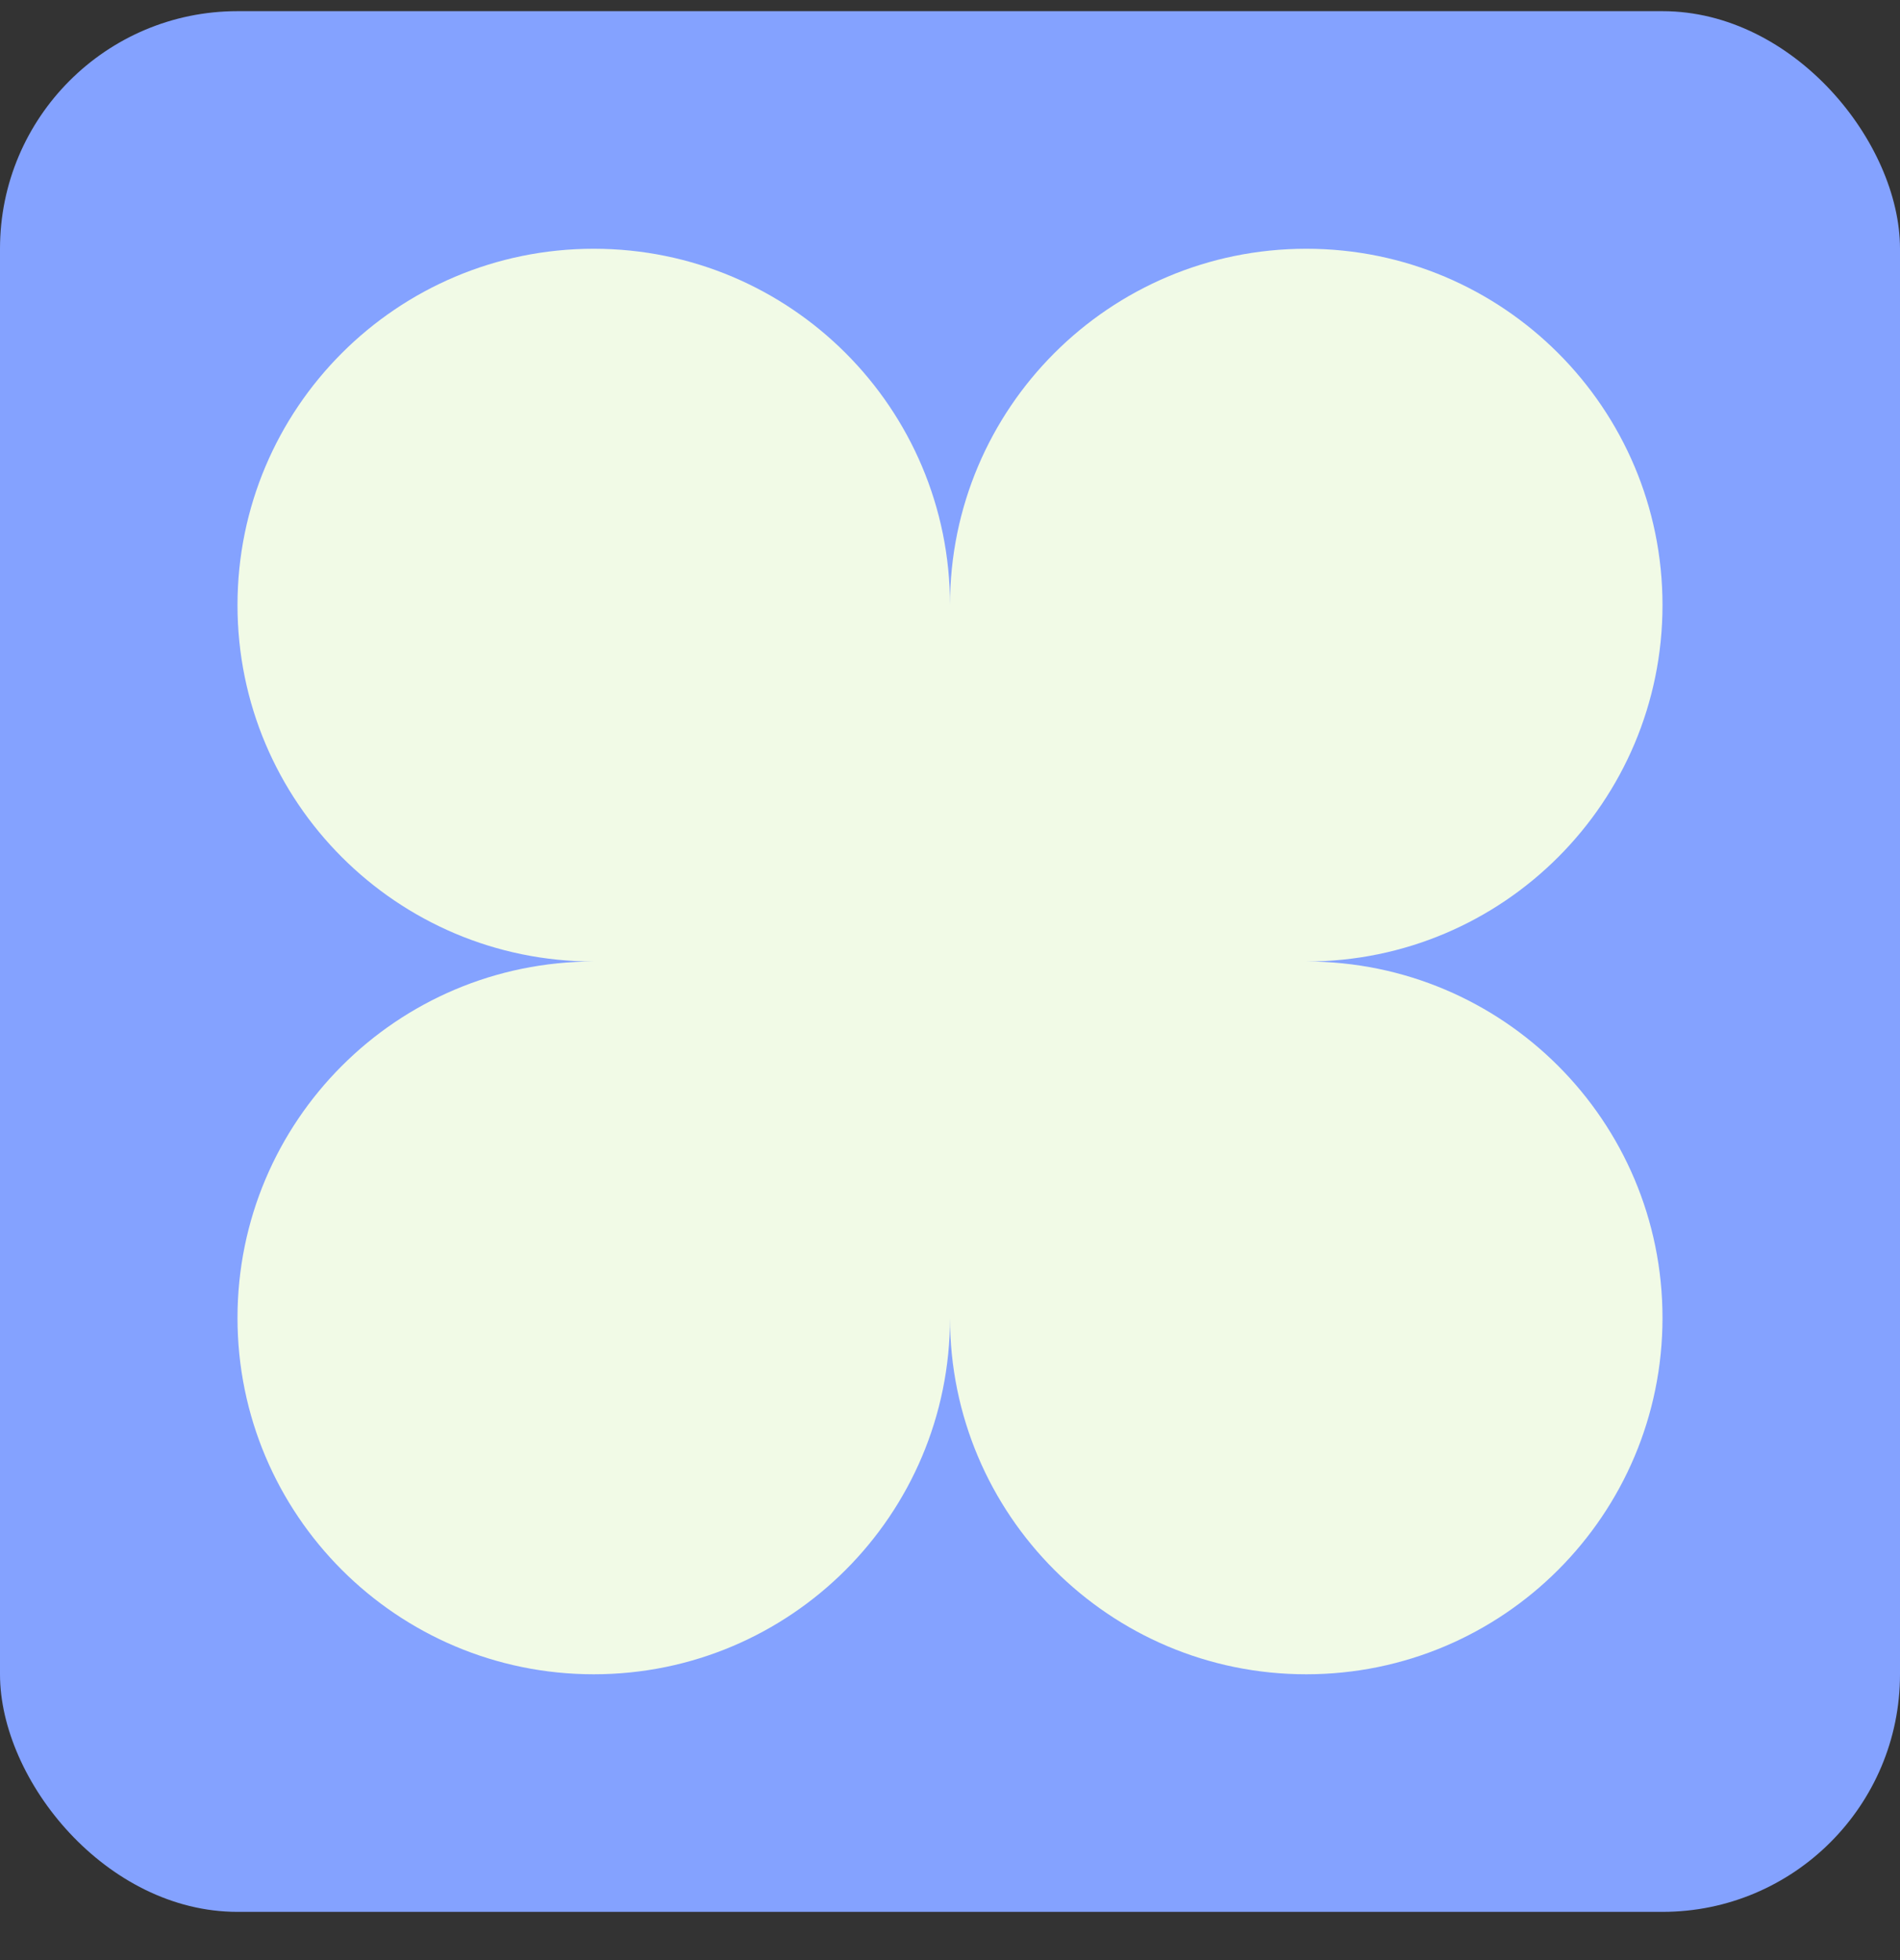 <svg width="32" height="33" viewBox="0 0 32 33" fill="none" xmlns="http://www.w3.org/2000/svg">
<rect x="0" y="0" width="32" height="33" fill="#333333" stroke="none"/>
<rect y="0.188" width="32" height="32" rx="4" fill="#84A2FF"/>
<path d="M28 10.188C28 6.874 25.314 4.188 22 4.188C18.686 4.188 16 6.874 16 10.188C16 6.874 13.314 4.188 10 4.188C6.686 4.188 4 6.874 4 10.188C4 13.501 6.686 16.188 10 16.188C6.686 16.188 4 18.874 4 22.188C4 25.501 6.686 28.188 10 28.188C13.314 28.188 16 25.501 16 22.188C16 25.501 18.686 28.188 22 28.188C25.314 28.188 28 25.501 28 22.188C28 18.874 25.314 16.188 22 16.188C25.314 16.188 28 13.501 28 10.188Z" fill="#F1FAE6"/>
</svg>
